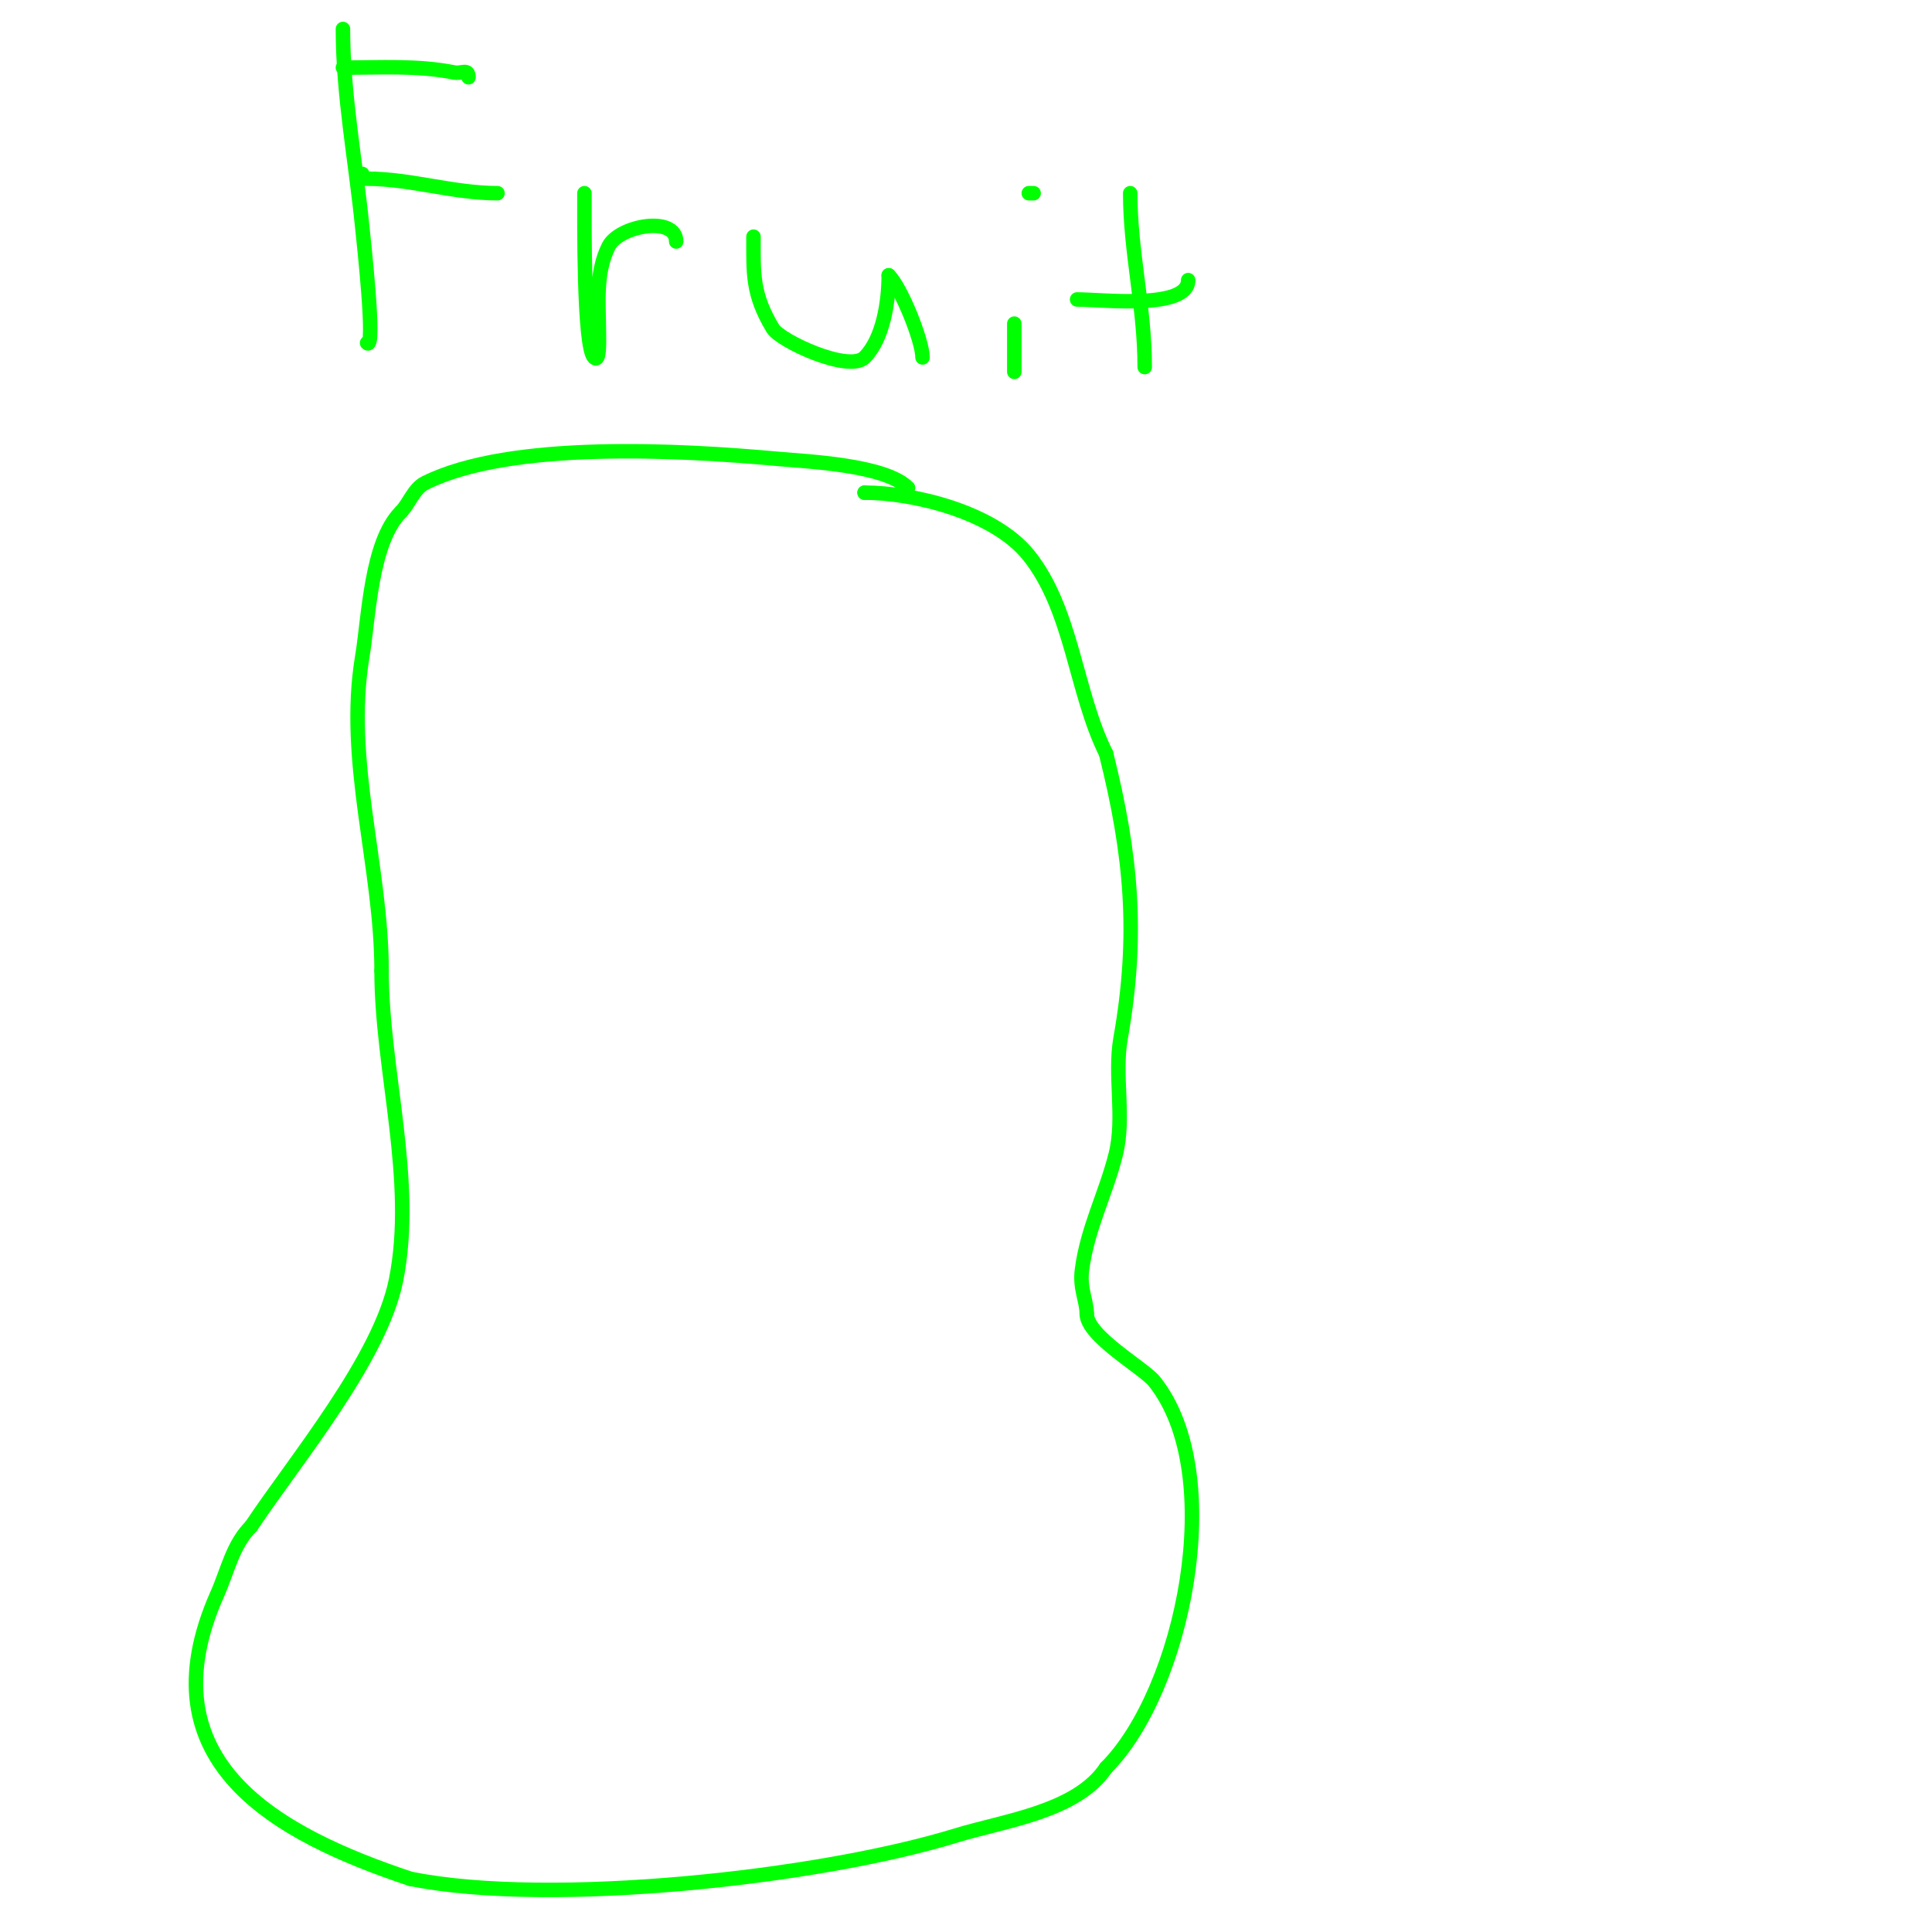 <svg viewBox='0 0 400 400' version='1.1' xmlns='http://www.w3.org/2000/svg' xmlns:xlink='http://www.w3.org/1999/xlink'><g fill='none' stroke='#00ff00' stroke-width='3' stroke-linecap='round' stroke-linejoin='round'><path d='M188,101c-4.784,-4.784 -20.792,-5.436 -27,-6c-19.835,-1.803 -55.334,-3.833 -73,5c-2.335,1.168 -3.293,4.293 -5,6'/><path d='M83,106c-6.23,6.23 -6.65,21.901 -8,30c-3.599,21.597 4,43.47 4,65'/><path d='M79,201c0,20.525 7.119,43.405 3,64c-3.257,16.287 -20.782,37.174 -30,51'/><path d='M52,316c-3.84,3.84 -4.841,9.143 -7,14c-15.502,34.879 12.445,49.815 40,59'/><path d='M85,389c28.982,5.796 84.518,-0.236 113,-9c9.882,-3.041 24.905,-4.858 31,-14'/><path d='M229,366c15.901,-15.901 25.341,-60.824 10,-80c-2.235,-2.794 -14,-9.334 -14,-14'/><path d='M225,272c0,-2.671 -1.476,-5.192 -1,-9c1.071,-8.57 4.948,-15.794 7,-24c1.926,-7.703 -0.36,-16.295 1,-24c3.778,-21.409 2.268,-37.928 -3,-59'/><path d='M229,156c-6.365,-12.729 -6.961,-29.701 -16,-41c-7.22,-9.024 -23.976,-13 -34,-13'/><path d='M179,102l0,0'/><path d='M71,6c0,13.706 2.635,27.35 4,41c0.224,2.237 2.852,25.852 1,24'/><path d='M71,14c7.752,0 15.485,-0.503 23,1c1.609,0.322 3,-0.908 3,1'/><path d='M75,36c0,0.471 0.529,1 1,1c8.953,0 17.881,3 27,3'/><path d='M121,40c0,5.174 -0.219,31.781 2,34c1.202,1.202 1,-3.3 1,-5c0,-5.956 -0.796,-12.409 2,-18c2.159,-4.317 14,-6.414 14,-1'/><path d='M140,50'/><path d='M156,49c0,7.614 -0.299,11.836 4,19c1.579,2.631 15.795,9.205 19,6c3.908,-3.908 5,-11.748 5,-17'/><path d='M184,57c2.609,2.609 7,13.571 7,17'/><path d='M210,67c0,3.333 0,6.667 0,10'/><path d='M214,40l-1,0'/><path d='M234,40c0,12.238 3,23.499 3,36'/><path d='M223,62c5.084,0 23,2.166 23,-4'/></g>
</svg>